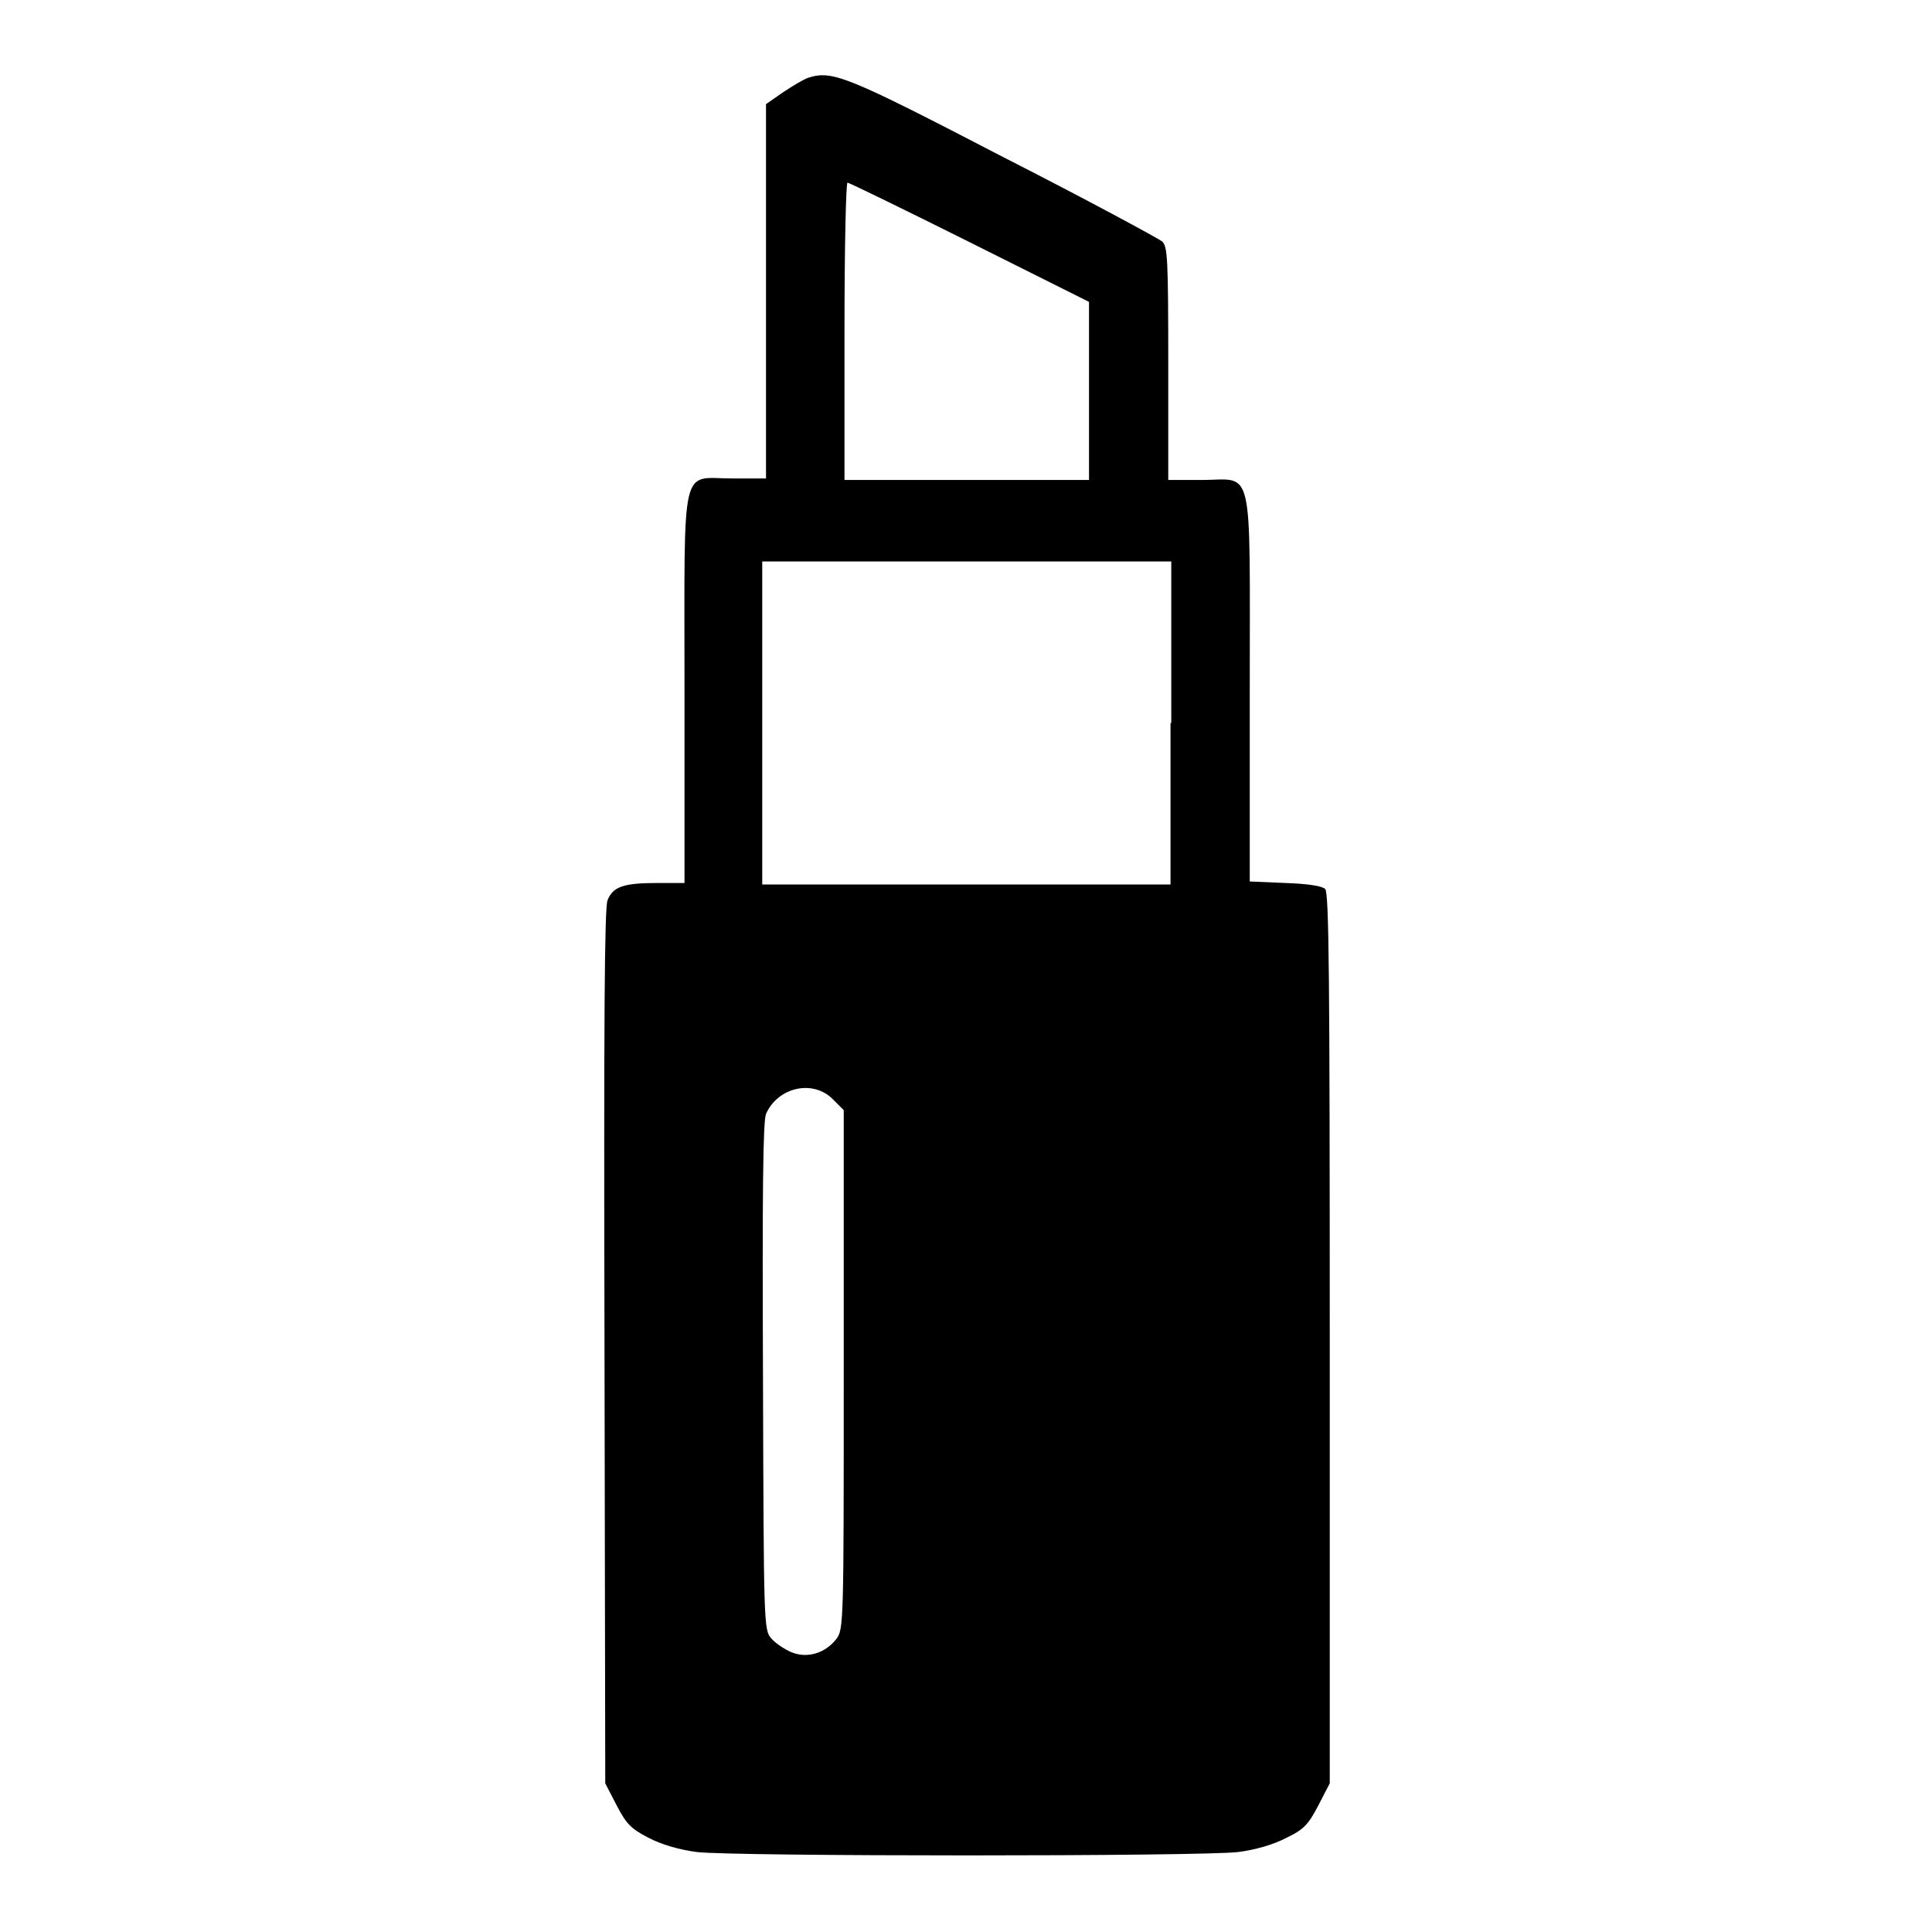 <?xml version="1.0" encoding="utf-8"?>
<!-- Svg Vector Icons : http://www.onlinewebfonts.com/icon -->
<!DOCTYPE svg PUBLIC "-//W3C//DTD SVG 1.1//EN" "http://www.w3.org/Graphics/SVG/1.1/DTD/svg11.dtd">
<svg version="1.1" xmlns="http://www.w3.org/2000/svg" xmlns:xlink="http://www.w3.org/1999/xlink" x="0px" y="0px" viewBox="0 0 256 256" enable-background="new 0 0 256 256" xml:space="preserve">
<g><g><g><path fill="#000000" d="M107.1,10.3c-0.6,0.2-2.1,1.1-3.3,1.9l-2.3,1.6v24.8v24.8h-4.4c-7,0-6.4-2.8-6.4,27.8v25.8h-3.6c-4.5,0-5.9,0.5-6.6,2.3c-0.4,1-0.5,15.6-0.4,59.2l0.1,57.8l1.5,2.9c1.3,2.5,1.9,3.1,4.2,4.3c1.7,0.9,4.1,1.6,6.4,1.9c4.8,0.6,67,0.6,71.8,0c2.3-0.3,4.7-1,6.4-1.9c2.3-1.1,2.9-1.8,4.2-4.3l1.5-2.9v-58.9c0-47.7-0.1-59-0.6-59.6c-0.4-0.4-2.3-0.7-5.3-0.8l-4.7-0.2V91.3c0-30.5,0.6-27.7-6.4-27.7h-4.4V48.2c0-14.1-0.1-15.5-0.8-16.2c-0.5-0.4-9.9-5.5-21.1-11.2C112.1,10,110.3,9.3,107.1,10.3z M128.5,32.1l15.8,7.9v11.8v11.8h-16.2h-16.2V43.9c0-11.5,0.2-19.7,0.4-19.7C112.5,24.2,119.9,27.8,128.5,32.1z M155.1,95.8v21.4h-27.1H101V95.8V74.4h27.1h27.1V95.8L155.1,95.8z M110.4,145.7l1.4,1.4v34.4c0,33.7,0,34.4-1,35.7c-1.5,1.9-3.9,2.6-6,1.7c-0.9-0.4-2.1-1.2-2.6-1.8c-1-1.1-1-1.9-1.1-34.6c-0.1-24.5,0-33.9,0.4-34.9C103.1,144,107.8,143,110.4,145.7z"/></g></g></g>
</svg>